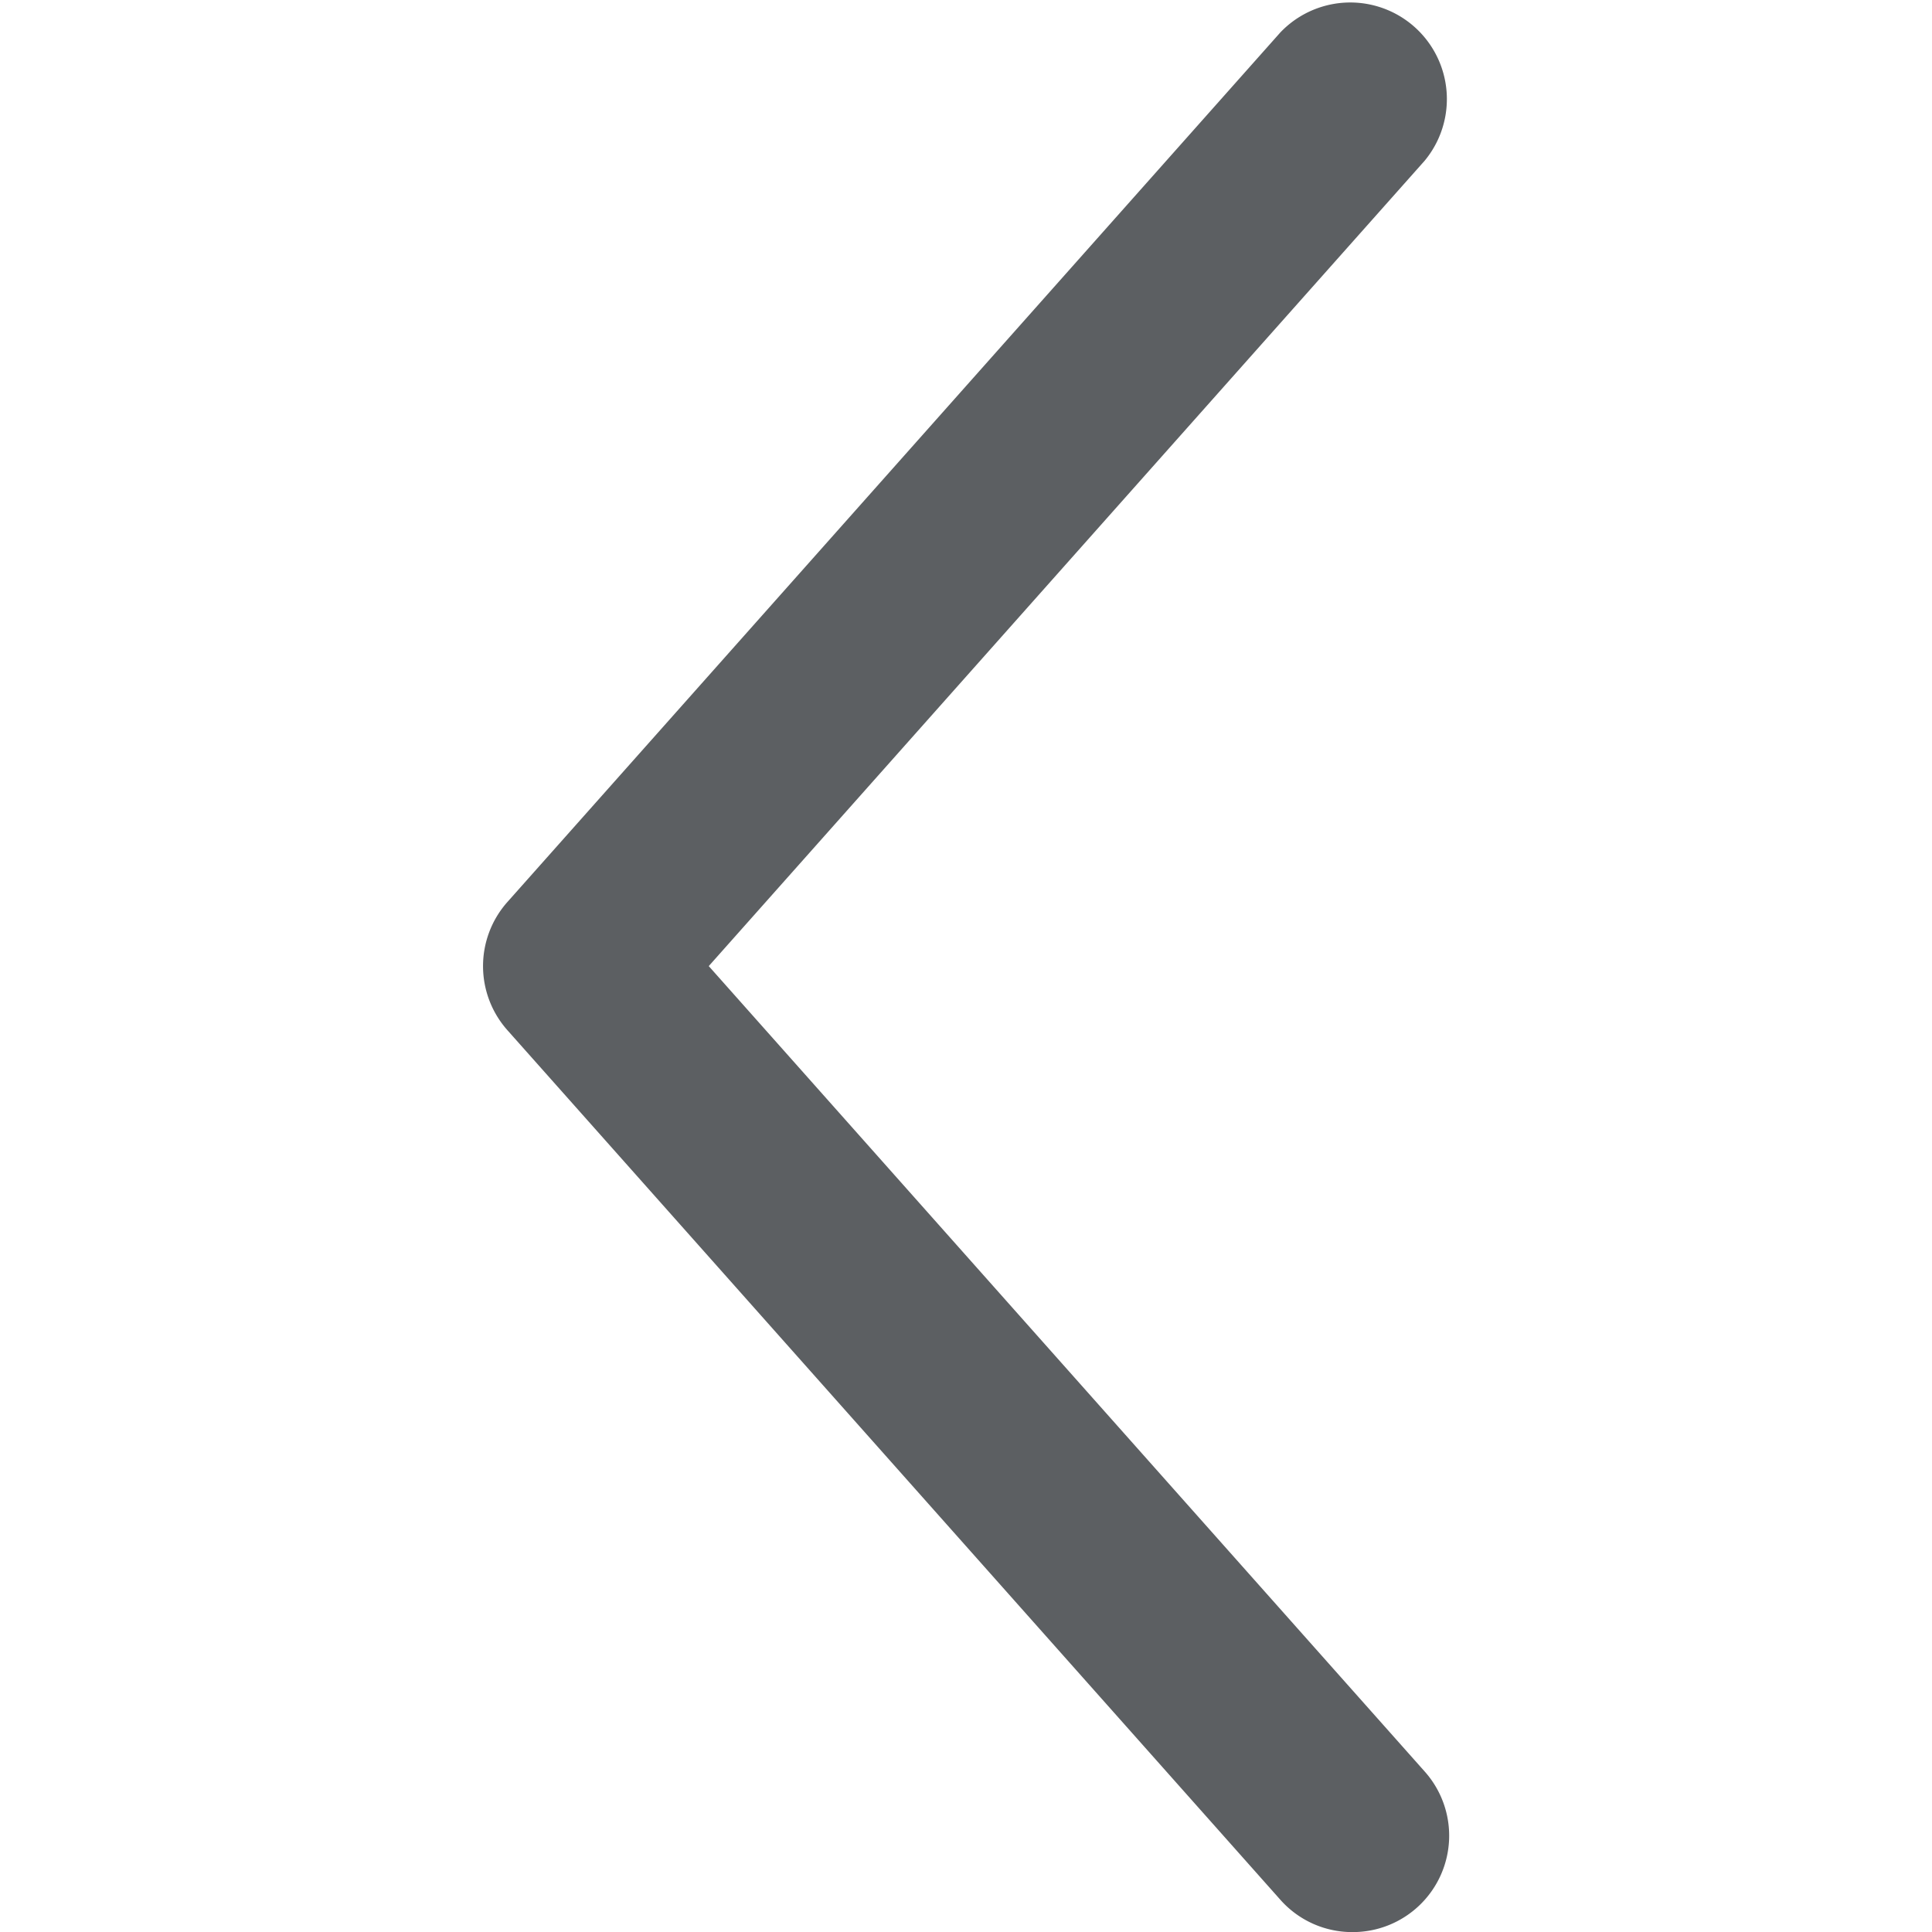 <?xml version="1.0" encoding="utf-8"?><!-- Скачано с сайта svg4.ru / Downloaded from svg4.ru -->
<svg width="800px" height="800px" viewBox="0 0 20 20" xmlns="http://www.w3.org/2000/svg"><path d="M14 20.001a.994.994 0 01-.747-.336l-8-9a.999.999 0 010-1.328l8-9a1 1 0 011.494 1.328l-7.41 8.336 7.41 8.336A.998.998 0 0114 20.001z" fill="#5C5F62"/></svg>